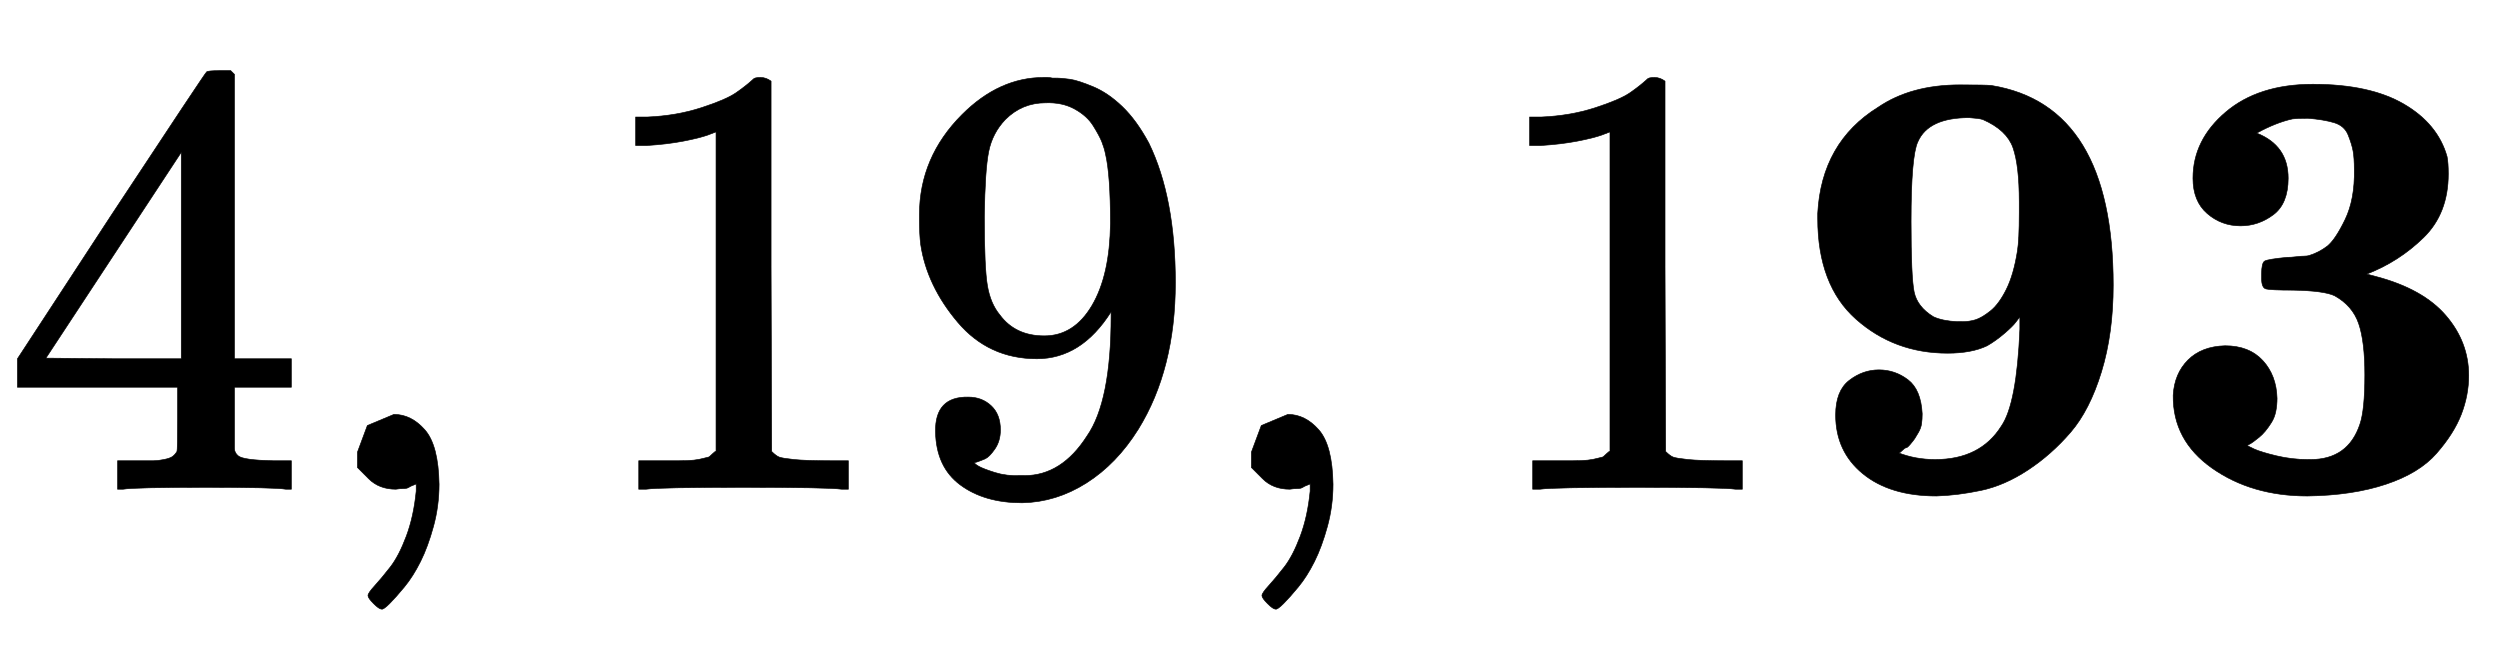 <svg xmlns:xlink="http://www.w3.org/1999/xlink" width="9.391ex" height="2.509ex" style="vertical-align:-.671ex" viewBox="0 -791.3 4043.4 1080.4" xmlns="http://www.w3.org/2000/svg" aria-labelledby="MathJax-SVG-1-Title"><defs aria-hidden="true"><path stroke-width="1" id="a" d="M462 0q-18 3-129 3-116 0-134-3h-9v46h58q7 0 17 2t14 5 7 8q1 2 1 54v50H28v46l151 231q153 232 155 233 2 2 21 2h18l6-6V211h92v-46h-92v-51-48q0-7 6-12 8-7 57-8h29V0h-9zM293 211v334L74 212l109-1h110z"/><path stroke-width="1" id="b" d="M78 35v25l16 43 43 18q28 0 50-25t23-88q0-35-9-68t-21-57-26-41-24-27-13-9q-4 0-13 9t-9 13q0 4 11 16t25 30 26 50 16 73V9l-1-1q-2-1-5-2t-6-3-9-2-12-1q-27 0-44 17z"/><path stroke-width="1" id="c" d="M213 578l-13-5q-14-5-40-10t-58-7H83v46h19q47 2 87 15t56 24 28 22q2 3 12 3 9 0 17-6V361l1-300q7-7 12-9t24-4 62-2h26V0h-11q-21 3-159 3-136 0-157-3H88v46h64q16 0 25 1t16 3 8 2 6 5 6 4v517z"/><path stroke-width="1" id="d" d="M352 287q-48-76-120-76-78 0-128 59T44 396q-2 16-2 40v8q0 93 69 162 60 60 132 60h6q4 0 8-1h4q12 0 25-2t37-12 47-32 43-59q43-88 43-226 0-140-60-237-35-56-84-87T208-22q-61 0-100 29T68 93t53 56q22 0 37-14t15-39q0-18-9-31t-16-16-13-5l-4-1q0-2 7-6t26-10 42-5h6q60 0 101 64 39 56 39 194v7zm-108-39q48 0 77 49t30 133q0 78-8 112-2 10-6 20t-14 26-30 27-47 10q-38 0-65-27-21-22-27-52t-7-105q0-83 5-112t20-47q25-34 72-34z"/><path stroke-width="1" id="e" d="M178 59q28-11 60-11 73 0 107 54 25 36 30 157v19q-1 0-6-7t-19-19-28-20q-25-12-64-12-86 0-148 55T48 438v8q6 115 98 172 53 36 132 36 43 0 51-1 197-32 197-323 0-78-19-140t-50-98-69-61-76-33-72-9q-75 0-119 36t-44 95q0 39 22 56t48 17 47-16 23-55q0-9-1-16t-5-14-6-10-7-9-7-6-7-5-6-3zm196 387v19q0 58-10 87t-49 46q-6 2-22 3-66 0-83-39-11-23-11-129 0-90 5-114t31-40q15-7 39-8h8q11 0 21 3t24 14 26 35 18 62q3 18 3 61z"/><path stroke-width="1" id="f" d="M80 503q0 62 53 107t141 45q92 0 147-32t70-85q2-10 2-28 0-64-40-103t-92-59l15-4q76-20 113-63t37-97q0-32-12-63t-40-63-82-50-127-19q-90 0-154 45T48 152q2 35 24 57t60 23q39 0 61-24t23-61q0-11-2-21t-7-18-10-14-10-10-9-7-8-5l-2-1q0-1 11-6t36-11 51-6h4q61 0 80 57 8 23 8 80 0 54-10 83t-39 45q-17 8-67 9-37 0-44 2t-7 17v7q0 18 5 21t36 6q7 0 15 1t13 1 8 1q16 5 29 15t29 43 15 81q0 19-2 30t-8 26-23 20-42 7q-18 0-25-1-27-6-58-23 51-20 51-73 0-41-24-59t-53-18q-31 0-54 20t-23 57z"/></defs><g stroke="currentColor" fill="currentColor" stroke-width="0" transform="matrix(1 0 0 -1 0 0)" aria-hidden="true"><use xlink:href="#a"/><use xlink:href="#b" x="500"/><g transform="translate(945,0)"><use xlink:href="#c"/><use xlink:href="#d" x="500"/></g><use xlink:href="#b" x="1946"/><use xlink:href="#c" x="2391"/><g transform="translate(2892,0)"><use xlink:href="#e"/><use xlink:href="#f" x="575"/></g></g></svg>